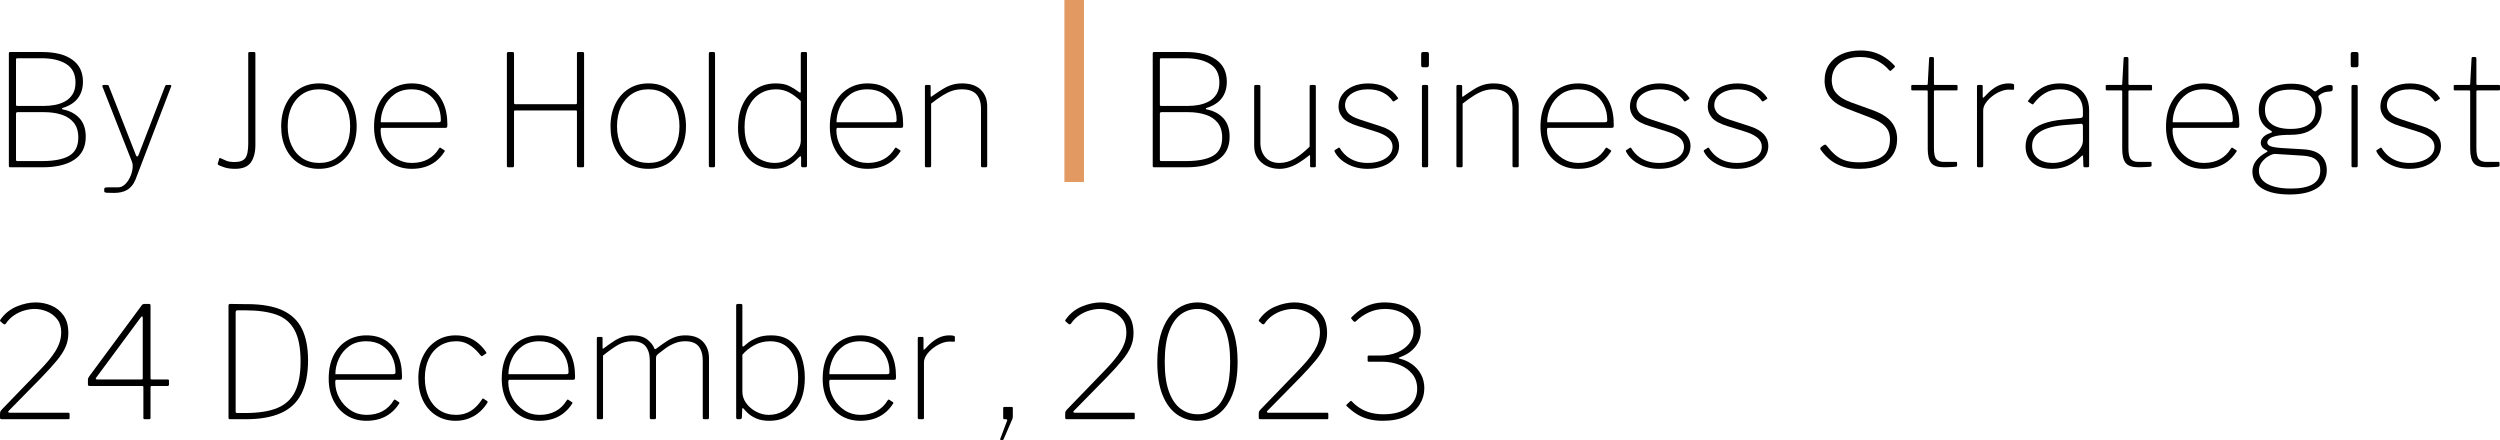 <?xml version="1.0" encoding="UTF-8"?>
<svg width="127.58px" height="22.457px" viewBox="0 0 127.58 22.457" version="1.1" xmlns="http://www.w3.org/2000/svg" xmlns:xlink="http://www.w3.org/1999/xlink">
    <title>author info copy</title>
    <g id="Page-1" stroke="none" stroke-width="1" fill="none" fill-rule="evenodd">
        <g id="author-info-copy" transform="translate(0, 0)">
            <g id="Business-Strategist" transform="translate(58.826, 2.576)" fill="#000000" fill-rule="nonzero">
                <path d="M0.063,5.961 C0.042,5.961 0.026,5.956 0.016,5.946 C0.005,5.935 0,5.919 0,5.898 L0,0.159 C0,0.127 0.005,0.106 0.016,0.095 C0.026,0.085 0.045,0.079 0.071,0.079 L1.696,0.079 C2.357,0.079 2.87,0.209 3.234,0.468 C3.599,0.727 3.781,1.102 3.781,1.593 C3.781,1.926 3.695,2.206 3.524,2.434 C3.352,2.661 3.092,2.827 2.743,2.933 C2.722,2.938 2.711,2.95 2.711,2.969 C2.711,2.987 2.722,2.999 2.743,3.004 C3.102,3.073 3.389,3.224 3.603,3.456 C3.817,3.689 3.924,4.003 3.924,4.4 C3.924,4.923 3.73,5.314 3.341,5.573 C2.953,5.832 2.413,5.961 1.72,5.961 L0.063,5.961 Z M1.681,5.644 C2.31,5.644 2.777,5.553 3.084,5.371 C3.39,5.188 3.544,4.881 3.544,4.447 C3.544,4.13 3.467,3.876 3.314,3.686 C3.16,3.496 2.952,3.359 2.687,3.274 C2.423,3.189 2.125,3.147 1.792,3.147 L0.452,3.147 C0.394,3.147 0.365,3.171 0.365,3.219 L0.365,5.565 C0.365,5.618 0.383,5.644 0.42,5.644 L1.681,5.644 Z M1.792,2.83 C1.977,2.83 2.163,2.813 2.35,2.779 C2.538,2.744 2.711,2.683 2.87,2.596 C3.028,2.509 3.156,2.387 3.254,2.232 C3.352,2.076 3.401,1.876 3.401,1.633 C3.401,1.205 3.245,0.892 2.933,0.694 C2.621,0.495 2.199,0.396 1.665,0.396 L0.436,0.396 C0.388,0.396 0.365,0.418 0.365,0.46 L0.365,2.751 C0.365,2.804 0.383,2.83 0.42,2.83 L1.792,2.83 Z" id="Shape"></path>
                <path d="M6.469,5.739 C6.738,5.739 6.997,5.665 7.246,5.517 C7.494,5.369 7.748,5.166 8.007,4.907 L8.007,1.831 C8.007,1.784 8.03,1.76 8.078,1.76 L8.252,1.76 C8.3,1.76 8.324,1.784 8.324,1.831 L8.324,5.89 C8.324,5.938 8.303,5.961 8.26,5.961 L8.094,5.961 C8.052,5.961 8.03,5.94 8.03,5.898 L8.03,5.391 C8.03,5.364 8.026,5.348 8.019,5.343 C8.011,5.338 7.993,5.346 7.967,5.367 C7.634,5.631 7.354,5.809 7.127,5.902 C6.899,5.994 6.683,6.041 6.477,6.041 C6.228,6.041 6.006,5.992 5.811,5.894 C5.615,5.796 5.461,5.659 5.347,5.482 C5.233,5.305 5.177,5.103 5.177,4.875 L5.177,1.839 C5.177,1.786 5.2,1.76 5.248,1.76 L5.422,1.76 C5.47,1.76 5.494,1.784 5.494,1.831 L5.494,4.701 C5.494,5.007 5.58,5.257 5.751,5.45 C5.923,5.643 6.162,5.739 6.469,5.739 Z" id="Path"></path>
                <path d="M12.248,2.584 C12.126,2.399 11.958,2.253 11.744,2.144 C11.53,2.036 11.278,1.982 10.987,1.982 C10.649,1.982 10.369,2.056 10.147,2.204 C9.925,2.352 9.814,2.553 9.814,2.806 C9.814,2.938 9.866,3.067 9.969,3.191 C10.072,3.315 10.277,3.427 10.583,3.528 L11.653,3.876 C11.965,3.977 12.196,4.112 12.347,4.281 C12.498,4.45 12.573,4.648 12.573,4.875 C12.573,5.103 12.503,5.303 12.363,5.478 C12.223,5.652 12.031,5.79 11.788,5.89 C11.545,5.99 11.273,6.041 10.971,6.041 C10.586,6.041 10.241,5.959 9.937,5.795 C9.633,5.631 9.415,5.42 9.283,5.161 C9.278,5.145 9.275,5.13 9.275,5.117 C9.275,5.104 9.283,5.092 9.299,5.081 L9.473,4.97 C9.484,4.96 9.497,4.956 9.513,4.959 C9.529,4.961 9.539,4.968 9.545,4.978 C9.64,5.137 9.756,5.273 9.893,5.387 C10.031,5.5 10.189,5.587 10.369,5.648 C10.549,5.709 10.75,5.739 10.971,5.739 C11.209,5.739 11.425,5.705 11.618,5.636 C11.81,5.568 11.962,5.471 12.073,5.347 C12.184,5.223 12.24,5.079 12.24,4.915 C12.24,4.735 12.167,4.582 12.022,4.455 C11.877,4.328 11.637,4.215 11.304,4.114 L10.488,3.861 C10.092,3.739 9.825,3.592 9.687,3.421 C9.55,3.249 9.481,3.065 9.481,2.87 C9.481,2.627 9.547,2.417 9.679,2.239 C9.811,2.062 9.992,1.925 10.222,1.827 C10.452,1.729 10.71,1.681 10.995,1.681 C11.323,1.681 11.619,1.744 11.883,1.871 C12.147,1.998 12.356,2.177 12.509,2.41 C12.52,2.426 12.524,2.438 12.521,2.446 C12.519,2.454 12.512,2.463 12.501,2.473 L12.319,2.592 C12.309,2.598 12.297,2.6 12.283,2.6 C12.27,2.6 12.258,2.595 12.248,2.584 Z" id="Path"></path>
                <path d="M14.055,5.866 C14.055,5.903 14.05,5.928 14.039,5.942 C14.029,5.955 14.002,5.961 13.96,5.961 L13.825,5.961 C13.788,5.961 13.765,5.956 13.754,5.946 C13.743,5.935 13.738,5.914 13.738,5.882 L13.738,1.839 C13.738,1.786 13.762,1.76 13.809,1.76 L13.984,1.76 C14.031,1.76 14.055,1.786 14.055,1.839 L14.055,5.866 Z M14.095,0.729 C14.095,0.814 14.063,0.856 14,0.856 L13.786,0.856 C13.749,0.856 13.725,0.846 13.714,0.824 C13.704,0.803 13.699,0.777 13.699,0.745 L13.699,0.182 C13.699,0.114 13.73,0.079 13.794,0.079 L14,0.079 C14.063,0.079 14.095,0.114 14.095,0.182 L14.095,0.729 Z" id="Shape"></path>
                <path d="M15.569,5.961 C15.522,5.961 15.498,5.938 15.498,5.89 L15.498,1.831 C15.498,1.784 15.519,1.76 15.561,1.76 L15.728,1.76 C15.77,1.76 15.791,1.781 15.791,1.823 L15.791,2.315 C15.791,2.341 15.797,2.357 15.807,2.362 C15.818,2.368 15.834,2.36 15.855,2.339 C16.056,2.196 16.235,2.076 16.394,1.978 C16.552,1.88 16.711,1.806 16.869,1.756 C17.028,1.706 17.202,1.681 17.393,1.681 C17.815,1.681 18.135,1.789 18.352,2.006 C18.569,2.222 18.677,2.502 18.677,2.846 L18.677,5.882 C18.677,5.935 18.653,5.961 18.606,5.961 L18.431,5.961 C18.41,5.961 18.393,5.955 18.38,5.942 C18.366,5.928 18.36,5.911 18.36,5.89 L18.36,2.973 C18.36,2.661 18.283,2.418 18.13,2.243 C17.977,2.069 17.728,1.982 17.385,1.982 C17.2,1.982 17.028,2.01 16.869,2.065 C16.711,2.121 16.548,2.201 16.382,2.307 C16.215,2.413 16.027,2.547 15.815,2.711 L15.815,5.89 C15.815,5.938 15.791,5.961 15.744,5.961 L15.569,5.961 Z" id="Path"></path>
                <path d="M20.12,4.059 C20.12,4.355 20.191,4.631 20.334,4.887 C20.476,5.144 20.668,5.35 20.908,5.506 C21.149,5.661 21.417,5.739 21.713,5.739 C22.03,5.739 22.305,5.676 22.538,5.549 C22.77,5.422 22.958,5.24 23.1,5.002 C23.116,4.976 23.131,4.961 23.144,4.959 C23.157,4.956 23.172,4.96 23.188,4.97 L23.37,5.089 C23.402,5.111 23.404,5.137 23.378,5.169 C23.256,5.359 23.114,5.519 22.95,5.648 C22.786,5.778 22.601,5.876 22.395,5.942 C22.189,6.008 21.961,6.041 21.713,6.041 C21.333,6.041 20.998,5.951 20.71,5.771 C20.422,5.591 20.196,5.339 20.032,5.014 C19.869,4.689 19.787,4.315 19.787,3.892 C19.787,3.427 19.87,3.031 20.036,2.703 C20.203,2.376 20.431,2.123 20.722,1.946 C21.013,1.769 21.343,1.681 21.713,1.681 C22.088,1.681 22.411,1.764 22.68,1.93 C22.95,2.097 23.159,2.337 23.306,2.652 C23.454,2.966 23.528,3.345 23.528,3.789 C23.528,3.821 23.526,3.855 23.521,3.892 C23.515,3.929 23.484,3.948 23.425,3.948 L20.167,3.948 C20.151,3.948 20.139,3.96 20.132,3.984 C20.124,4.007 20.12,4.032 20.12,4.059 Z M23.061,3.662 C23.119,3.662 23.156,3.655 23.172,3.639 C23.188,3.623 23.195,3.594 23.195,3.551 C23.195,3.261 23.135,2.997 23.013,2.759 C22.892,2.521 22.72,2.332 22.498,2.192 C22.276,2.052 22.012,1.982 21.705,1.982 C21.356,1.982 21.064,2.066 20.829,2.236 C20.594,2.405 20.418,2.619 20.302,2.878 C20.186,3.137 20.128,3.398 20.128,3.662 L23.061,3.662 Z" id="Shape"></path>
                <path d="M27.12,2.584 C26.998,2.399 26.83,2.253 26.616,2.144 C26.402,2.036 26.15,1.982 25.859,1.982 C25.521,1.982 25.241,2.056 25.019,2.204 C24.797,2.352 24.686,2.553 24.686,2.806 C24.686,2.938 24.737,3.067 24.84,3.191 C24.943,3.315 25.148,3.427 25.455,3.528 L26.525,3.876 C26.837,3.977 27.068,4.112 27.219,4.281 C27.369,4.45 27.445,4.648 27.445,4.875 C27.445,5.103 27.375,5.303 27.234,5.478 C27.094,5.652 26.903,5.79 26.66,5.89 C26.417,5.99 26.144,6.041 25.843,6.041 C25.457,6.041 25.113,5.959 24.809,5.795 C24.505,5.631 24.287,5.42 24.155,5.161 C24.149,5.145 24.147,5.13 24.147,5.117 C24.147,5.104 24.155,5.092 24.171,5.081 L24.345,4.97 C24.356,4.96 24.369,4.956 24.385,4.959 C24.4,4.961 24.411,4.968 24.416,4.978 C24.511,5.137 24.628,5.273 24.765,5.387 C24.903,5.5 25.061,5.587 25.241,5.648 C25.42,5.709 25.621,5.739 25.843,5.739 C26.081,5.739 26.296,5.705 26.489,5.636 C26.682,5.568 26.834,5.471 26.945,5.347 C27.056,5.223 27.112,5.079 27.112,4.915 C27.112,4.735 27.039,4.582 26.894,4.455 C26.748,4.328 26.509,4.215 26.176,4.114 L25.36,3.861 C24.963,3.739 24.696,3.592 24.559,3.421 C24.422,3.249 24.353,3.065 24.353,2.87 C24.353,2.627 24.419,2.417 24.551,2.239 C24.683,2.062 24.864,1.925 25.094,1.827 C25.324,1.729 25.582,1.681 25.867,1.681 C26.195,1.681 26.491,1.744 26.755,1.871 C27.019,1.998 27.228,2.177 27.381,2.41 C27.392,2.426 27.396,2.438 27.393,2.446 C27.39,2.454 27.384,2.463 27.373,2.473 L27.191,2.592 C27.18,2.598 27.168,2.6 27.155,2.6 C27.142,2.6 27.13,2.595 27.12,2.584 Z" id="Path"></path>
                <path d="M31.091,2.584 C30.97,2.399 30.802,2.253 30.588,2.144 C30.374,2.036 30.121,1.982 29.831,1.982 C29.492,1.982 29.212,2.056 28.99,2.204 C28.768,2.352 28.657,2.553 28.657,2.806 C28.657,2.938 28.709,3.067 28.812,3.191 C28.915,3.315 29.12,3.427 29.426,3.528 L30.497,3.876 C30.808,3.977 31.04,4.112 31.19,4.281 C31.341,4.45 31.416,4.648 31.416,4.875 C31.416,5.103 31.346,5.303 31.206,5.478 C31.066,5.652 30.874,5.79 30.631,5.89 C30.388,5.99 30.116,6.041 29.815,6.041 C29.429,6.041 29.084,5.959 28.78,5.795 C28.476,5.631 28.258,5.42 28.126,5.161 C28.121,5.145 28.118,5.13 28.118,5.117 C28.118,5.104 28.126,5.092 28.142,5.081 L28.317,4.97 C28.327,4.96 28.34,4.956 28.356,4.959 C28.372,4.961 28.383,4.968 28.388,4.978 C28.483,5.137 28.599,5.273 28.737,5.387 C28.874,5.5 29.033,5.587 29.212,5.648 C29.392,5.709 29.593,5.739 29.815,5.739 C30.053,5.739 30.268,5.705 30.461,5.636 C30.654,5.568 30.806,5.471 30.917,5.347 C31.028,5.223 31.083,5.079 31.083,4.915 C31.083,4.735 31.011,4.582 30.865,4.455 C30.72,4.328 30.481,4.215 30.148,4.114 L29.331,3.861 C28.935,3.739 28.668,3.592 28.531,3.421 C28.393,3.249 28.325,3.065 28.325,2.87 C28.325,2.627 28.391,2.417 28.523,2.239 C28.655,2.062 28.836,1.925 29.066,1.827 C29.296,1.729 29.553,1.681 29.839,1.681 C30.166,1.681 30.462,1.744 30.727,1.871 C30.991,1.998 31.2,2.177 31.353,2.41 C31.363,2.426 31.367,2.438 31.365,2.446 C31.362,2.454 31.355,2.463 31.345,2.473 L31.163,2.592 C31.152,2.598 31.14,2.6 31.127,2.6 C31.114,2.6 31.102,2.595 31.091,2.584 Z" id="Path"></path>
                <path d="M37.568,0.991 C37.409,0.806 37.208,0.65 36.965,0.523 C36.722,0.396 36.434,0.333 36.101,0.333 C35.668,0.333 35.318,0.437 35.051,0.646 C34.784,0.855 34.651,1.155 34.651,1.546 C34.651,1.646 34.672,1.763 34.714,1.895 C34.756,2.027 34.847,2.158 34.987,2.287 C35.128,2.417 35.338,2.534 35.618,2.64 L36.712,3.036 C37.182,3.205 37.512,3.411 37.703,3.655 C37.893,3.898 37.988,4.186 37.988,4.519 C37.988,4.841 37.91,5.116 37.754,5.343 C37.598,5.57 37.376,5.743 37.088,5.862 C36.8,5.981 36.455,6.041 36.054,6.041 C35.763,6.041 35.497,6.005 35.257,5.934 C35.017,5.862 34.801,5.755 34.611,5.613 C34.421,5.47 34.246,5.288 34.088,5.066 C34.067,5.039 34.06,5.013 34.068,4.986 C34.076,4.96 34.098,4.933 34.135,4.907 L34.222,4.844 C34.265,4.817 34.296,4.804 34.318,4.804 C34.339,4.804 34.36,4.817 34.381,4.844 C34.529,5.034 34.677,5.194 34.825,5.323 C34.973,5.453 35.143,5.549 35.336,5.613 C35.529,5.676 35.768,5.708 36.054,5.708 C36.524,5.708 36.903,5.618 37.191,5.438 C37.479,5.258 37.623,4.957 37.623,4.534 C37.623,4.376 37.596,4.233 37.54,4.106 C37.485,3.98 37.383,3.859 37.235,3.746 C37.087,3.632 36.868,3.52 36.577,3.409 L35.38,2.949 C35.094,2.838 34.873,2.707 34.714,2.557 C34.555,2.406 34.444,2.243 34.381,2.069 C34.318,1.895 34.286,1.723 34.286,1.554 C34.286,1.221 34.364,0.939 34.52,0.71 C34.676,0.48 34.891,0.304 35.166,0.182 C35.441,0.061 35.76,0 36.125,0 C36.373,0 36.598,0.03 36.799,0.091 C37,0.152 37.187,0.239 37.362,0.353 C37.536,0.466 37.697,0.602 37.845,0.761 C37.861,0.777 37.872,0.794 37.877,0.813 C37.882,0.831 37.872,0.851 37.845,0.872 L37.671,1.031 C37.65,1.046 37.634,1.05 37.623,1.042 C37.613,1.035 37.594,1.017 37.568,0.991 Z" id="Path"></path>
                <path d="M39.922,2.037 C39.885,2.037 39.867,2.056 39.867,2.093 L39.867,4.978 C39.867,5.269 39.909,5.459 39.994,5.549 C40.078,5.639 40.2,5.684 40.358,5.684 L40.985,5.684 C41.006,5.684 41.022,5.688 41.032,5.696 C41.043,5.704 41.048,5.718 41.048,5.739 L41.048,5.874 C41.048,5.901 41.032,5.919 41,5.93 C40.969,5.935 40.909,5.94 40.822,5.946 C40.735,5.951 40.649,5.955 40.564,5.957 C40.48,5.96 40.419,5.961 40.382,5.961 C40.065,5.961 39.847,5.889 39.728,5.743 C39.609,5.598 39.55,5.356 39.55,5.018 L39.55,2.093 C39.55,2.056 39.531,2.037 39.494,2.037 L38.757,2.037 C38.725,2.037 38.709,2.021 38.709,1.99 L38.709,1.807 C38.709,1.776 38.725,1.76 38.757,1.76 L39.502,1.76 C39.534,1.76 39.55,1.741 39.55,1.704 L39.621,0.412 C39.621,0.359 39.642,0.333 39.684,0.333 L39.795,0.333 C39.843,0.333 39.867,0.362 39.867,0.42 L39.867,1.704 C39.867,1.741 39.885,1.76 39.922,1.76 L41.024,1.76 C41.056,1.76 41.072,1.776 41.072,1.807 L41.072,1.99 C41.072,2.021 41.056,2.037 41.024,2.037 L39.922,2.037 Z" id="Path"></path>
                <path d="M42.134,5.961 C42.113,5.961 42.096,5.955 42.082,5.942 C42.069,5.928 42.063,5.911 42.063,5.89 L42.063,1.831 C42.063,1.784 42.084,1.76 42.126,1.76 L42.293,1.76 C42.335,1.76 42.356,1.781 42.356,1.823 L42.356,2.362 C42.356,2.389 42.361,2.405 42.372,2.41 C42.382,2.415 42.398,2.407 42.419,2.386 C42.578,2.212 42.726,2.073 42.863,1.97 C43.001,1.867 43.135,1.793 43.268,1.748 C43.4,1.703 43.537,1.681 43.68,1.681 C43.865,1.681 43.957,1.707 43.957,1.76 L43.957,1.966 C43.957,1.992 43.944,2.006 43.918,2.006 C43.897,2.006 43.869,2.004 43.834,2.002 C43.8,1.999 43.749,1.998 43.68,1.998 C43.553,1.998 43.414,2.028 43.264,2.089 C43.113,2.15 42.972,2.232 42.84,2.335 C42.707,2.438 42.598,2.553 42.511,2.679 C42.423,2.806 42.38,2.936 42.38,3.068 L42.38,5.89 C42.38,5.938 42.356,5.961 42.308,5.961 L42.134,5.961 Z" id="Path"></path>
                <path d="M47.398,5.391 C47.181,5.607 46.95,5.77 46.704,5.878 C46.458,5.986 46.188,6.041 45.892,6.041 C45.474,6.041 45.145,5.938 44.905,5.731 C44.664,5.525 44.544,5.245 44.544,4.891 C44.544,4.622 44.617,4.392 44.762,4.202 C44.907,4.011 45.125,3.859 45.416,3.746 C45.707,3.632 46.069,3.557 46.502,3.52 L47.334,3.448 C47.377,3.443 47.41,3.431 47.433,3.413 C47.457,3.394 47.469,3.366 47.469,3.329 L47.469,3.084 C47.469,2.746 47.362,2.477 47.148,2.279 C46.934,2.081 46.647,1.982 46.288,1.982 C46.013,1.982 45.767,2.044 45.551,2.168 C45.334,2.292 45.136,2.473 44.956,2.711 C44.94,2.732 44.927,2.746 44.917,2.751 C44.906,2.756 44.893,2.753 44.877,2.743 L44.687,2.624 C44.676,2.613 44.669,2.603 44.667,2.592 C44.664,2.582 44.671,2.566 44.687,2.545 C44.856,2.296 45.074,2.09 45.341,1.926 C45.608,1.763 45.929,1.681 46.304,1.681 C46.605,1.681 46.867,1.735 47.089,1.843 C47.311,1.951 47.482,2.109 47.604,2.315 C47.725,2.521 47.786,2.767 47.786,3.052 L47.786,5.882 C47.786,5.914 47.78,5.935 47.766,5.946 C47.753,5.956 47.733,5.961 47.707,5.961 L47.564,5.961 C47.543,5.961 47.526,5.956 47.513,5.946 C47.5,5.935 47.493,5.916 47.493,5.89 L47.477,5.406 C47.466,5.343 47.44,5.338 47.398,5.391 Z M47.469,3.853 C47.469,3.768 47.432,3.731 47.358,3.742 L46.653,3.797 C46.341,3.818 46.073,3.858 45.848,3.916 C45.623,3.974 45.44,4.048 45.297,4.138 C45.154,4.228 45.049,4.334 44.98,4.455 C44.911,4.577 44.877,4.714 44.877,4.867 C44.877,5.142 44.973,5.356 45.166,5.51 C45.359,5.663 45.617,5.739 45.939,5.739 C46.135,5.739 46.326,5.704 46.514,5.632 C46.701,5.561 46.869,5.467 47.017,5.351 C47.165,5.229 47.278,5.104 47.354,4.974 C47.431,4.845 47.469,4.722 47.469,4.606 L47.469,3.853 Z" id="Shape"></path>
                <path d="M49.847,2.037 C49.81,2.037 49.792,2.056 49.792,2.093 L49.792,4.978 C49.792,5.269 49.834,5.459 49.919,5.549 C50.003,5.639 50.125,5.684 50.283,5.684 L50.91,5.684 C50.931,5.684 50.947,5.688 50.957,5.696 C50.968,5.704 50.973,5.718 50.973,5.739 L50.973,5.874 C50.973,5.901 50.957,5.919 50.925,5.93 C50.894,5.935 50.834,5.94 50.747,5.946 C50.66,5.951 50.574,5.955 50.489,5.957 C50.405,5.96 50.344,5.961 50.307,5.961 C49.99,5.961 49.772,5.889 49.653,5.743 C49.534,5.598 49.475,5.356 49.475,5.018 L49.475,2.093 C49.475,2.056 49.456,2.037 49.419,2.037 L48.682,2.037 C48.65,2.037 48.634,2.021 48.634,1.99 L48.634,1.807 C48.634,1.776 48.65,1.76 48.682,1.76 L49.427,1.76 C49.459,1.76 49.475,1.741 49.475,1.704 L49.546,0.412 C49.546,0.359 49.567,0.333 49.61,0.333 L49.72,0.333 C49.768,0.333 49.792,0.362 49.792,0.42 L49.792,1.704 C49.792,1.741 49.81,1.76 49.847,1.76 L50.949,1.76 C50.981,1.76 50.997,1.776 50.997,1.807 L50.997,1.99 C50.997,2.021 50.981,2.037 50.949,2.037 L49.847,2.037 Z" id="Path"></path>
                <path d="M52.043,4.059 C52.043,4.355 52.115,4.631 52.257,4.887 C52.4,5.144 52.592,5.35 52.832,5.506 C53.072,5.661 53.341,5.739 53.637,5.739 C53.954,5.739 54.229,5.676 54.461,5.549 C54.694,5.422 54.881,5.24 55.024,5.002 C55.04,4.976 55.054,4.961 55.068,4.959 C55.081,4.956 55.095,4.96 55.111,4.97 L55.293,5.089 C55.325,5.111 55.328,5.137 55.301,5.169 C55.18,5.359 55.037,5.519 54.873,5.648 C54.709,5.778 54.524,5.876 54.318,5.942 C54.112,6.008 53.885,6.041 53.637,6.041 C53.256,6.041 52.922,5.951 52.634,5.771 C52.346,5.591 52.12,5.339 51.956,5.014 C51.792,4.689 51.71,4.315 51.71,3.892 C51.71,3.427 51.794,3.031 51.96,2.703 C52.126,2.376 52.355,2.123 52.646,1.946 C52.936,1.769 53.267,1.681 53.637,1.681 C54.012,1.681 54.334,1.764 54.604,1.93 C54.873,2.097 55.082,2.337 55.23,2.652 C55.378,2.966 55.452,3.345 55.452,3.789 C55.452,3.821 55.449,3.855 55.444,3.892 C55.439,3.929 55.407,3.948 55.349,3.948 L52.091,3.948 C52.075,3.948 52.063,3.96 52.055,3.984 C52.047,4.007 52.043,4.032 52.043,4.059 Z M54.984,3.662 C55.042,3.662 55.079,3.655 55.095,3.639 C55.111,3.623 55.119,3.594 55.119,3.551 C55.119,3.261 55.058,2.997 54.937,2.759 C54.815,2.521 54.643,2.332 54.421,2.192 C54.199,2.052 53.935,1.982 53.629,1.982 C53.28,1.982 52.988,2.066 52.753,2.236 C52.518,2.405 52.342,2.619 52.226,2.878 C52.109,3.137 52.051,3.398 52.051,3.662 L54.984,3.662 Z" id="Shape"></path>
                <path d="M60.066,1.76 C60.124,1.76 60.163,1.768 60.185,1.784 C60.206,1.8 60.216,1.826 60.216,1.863 L60.216,1.966 C60.216,2.003 60.208,2.032 60.193,2.053 C60.177,2.074 60.14,2.088 60.082,2.093 C59.981,2.098 59.899,2.109 59.836,2.125 C59.772,2.14 59.709,2.167 59.646,2.204 C59.519,2.273 59.466,2.333 59.487,2.386 C59.513,2.455 59.548,2.538 59.59,2.636 C59.632,2.734 59.653,2.867 59.653,3.036 C59.653,3.269 59.598,3.481 59.487,3.674 C59.376,3.867 59.203,4.021 58.968,4.134 C58.733,4.248 58.427,4.305 58.052,4.305 C57.751,4.305 57.514,4.323 57.343,4.36 C57.171,4.397 57.051,4.446 56.982,4.507 C56.913,4.567 56.879,4.63 56.879,4.693 C56.879,4.788 56.946,4.857 57.081,4.899 C57.216,4.941 57.436,4.97 57.743,4.986 L58.694,5.042 C59.117,5.063 59.426,5.169 59.622,5.359 C59.817,5.549 59.915,5.8 59.915,6.112 C59.915,6.508 59.749,6.814 59.416,7.028 C59.083,7.242 58.618,7.349 58.02,7.349 C57.413,7.349 56.944,7.246 56.613,7.04 C56.283,6.833 56.118,6.545 56.118,6.175 C56.118,5.985 56.177,5.807 56.296,5.64 C56.415,5.474 56.599,5.322 56.847,5.185 C56.905,5.153 56.905,5.124 56.847,5.097 C56.742,5.05 56.665,4.993 56.617,4.927 C56.57,4.861 56.546,4.785 56.546,4.701 C56.546,4.643 56.563,4.582 56.597,4.519 C56.632,4.455 56.687,4.396 56.764,4.34 C56.841,4.285 56.945,4.236 57.077,4.194 C57.109,4.183 57.122,4.168 57.117,4.15 C57.111,4.131 57.096,4.114 57.069,4.098 C56.852,3.977 56.694,3.83 56.594,3.658 C56.493,3.487 56.443,3.279 56.443,3.036 C56.443,2.613 56.59,2.284 56.883,2.049 C57.176,1.814 57.584,1.696 58.108,1.696 C58.372,1.696 58.594,1.727 58.774,1.788 C58.953,1.848 59.109,1.937 59.241,2.053 C59.268,2.074 59.291,2.086 59.313,2.089 C59.334,2.092 59.358,2.082 59.384,2.061 C59.437,2.019 59.498,1.975 59.566,1.93 C59.635,1.885 59.712,1.846 59.796,1.811 C59.881,1.777 59.971,1.76 60.066,1.76 Z M58.06,4.003 C58.488,4.003 58.808,3.92 59.019,3.754 C59.231,3.587 59.336,3.343 59.336,3.02 C59.336,2.693 59.229,2.44 59.015,2.263 C58.801,2.086 58.483,1.998 58.06,1.998 C57.648,1.998 57.328,2.086 57.101,2.263 C56.874,2.44 56.76,2.693 56.76,3.02 C56.76,3.343 56.872,3.587 57.097,3.754 C57.322,3.92 57.643,4.003 58.06,4.003 Z M57.291,5.28 C57.207,5.274 57.098,5.307 56.966,5.379 C56.834,5.45 56.715,5.552 56.609,5.684 C56.504,5.816 56.451,5.969 56.451,6.144 C56.451,6.334 56.516,6.496 56.645,6.631 C56.775,6.766 56.962,6.869 57.208,6.94 C57.454,7.012 57.748,7.047 58.092,7.047 C58.578,7.047 58.948,6.972 59.202,6.822 C59.455,6.671 59.582,6.434 59.582,6.112 C59.582,5.895 59.516,5.722 59.384,5.593 C59.252,5.463 59.019,5.388 58.686,5.367 L57.291,5.28 Z" id="Shape"></path>
                <path d="M61.493,5.866 C61.493,5.903 61.487,5.928 61.477,5.942 C61.466,5.955 61.44,5.961 61.398,5.961 L61.263,5.961 C61.226,5.961 61.202,5.956 61.191,5.946 C61.181,5.935 61.176,5.914 61.176,5.882 L61.176,1.839 C61.176,1.786 61.199,1.76 61.247,1.76 L61.421,1.76 C61.469,1.76 61.493,1.786 61.493,1.839 L61.493,5.866 Z M61.532,0.729 C61.532,0.814 61.501,0.856 61.437,0.856 L61.223,0.856 C61.186,0.856 61.162,0.846 61.152,0.824 C61.141,0.803 61.136,0.777 61.136,0.745 L61.136,0.182 C61.136,0.114 61.168,0.079 61.231,0.079 L61.437,0.079 C61.501,0.079 61.532,0.114 61.532,0.182 L61.532,0.729 Z" id="Shape"></path>
                <path d="M65.417,2.584 C65.295,2.399 65.127,2.253 64.913,2.144 C64.699,2.036 64.447,1.982 64.156,1.982 C63.818,1.982 63.538,2.056 63.316,2.204 C63.094,2.352 62.983,2.553 62.983,2.806 C62.983,2.938 63.035,3.067 63.138,3.191 C63.241,3.315 63.445,3.427 63.752,3.528 L64.822,3.876 C65.134,3.977 65.365,4.112 65.516,4.281 C65.666,4.45 65.742,4.648 65.742,4.875 C65.742,5.103 65.672,5.303 65.532,5.478 C65.392,5.652 65.2,5.79 64.957,5.89 C64.714,5.99 64.442,6.041 64.14,6.041 C63.755,6.041 63.41,5.959 63.106,5.795 C62.802,5.631 62.584,5.42 62.452,5.161 C62.447,5.145 62.444,5.13 62.444,5.117 C62.444,5.104 62.452,5.092 62.468,5.081 L62.642,4.97 C62.653,4.96 62.666,4.956 62.682,4.959 C62.698,4.961 62.708,4.968 62.713,4.978 C62.809,5.137 62.925,5.273 63.062,5.387 C63.2,5.5 63.358,5.587 63.538,5.648 C63.718,5.709 63.918,5.739 64.14,5.739 C64.378,5.739 64.594,5.705 64.786,5.636 C64.979,5.568 65.131,5.471 65.242,5.347 C65.353,5.223 65.409,5.079 65.409,4.915 C65.409,4.735 65.336,4.582 65.191,4.455 C65.045,4.328 64.806,4.215 64.473,4.114 L63.657,3.861 C63.26,3.739 62.994,3.592 62.856,3.421 C62.719,3.249 62.65,3.065 62.65,2.87 C62.65,2.627 62.716,2.417 62.848,2.239 C62.98,2.062 63.161,1.925 63.391,1.827 C63.621,1.729 63.879,1.681 64.164,1.681 C64.492,1.681 64.788,1.744 65.052,1.871 C65.316,1.998 65.525,2.177 65.678,2.41 C65.689,2.426 65.693,2.438 65.69,2.446 C65.688,2.454 65.681,2.463 65.67,2.473 L65.488,2.592 C65.477,2.598 65.466,2.6 65.452,2.6 C65.439,2.6 65.427,2.595 65.417,2.584 Z" id="Path"></path>
                <path d="M67.605,2.037 C67.568,2.037 67.549,2.056 67.549,2.093 L67.549,4.978 C67.549,5.269 67.591,5.459 67.676,5.549 C67.761,5.639 67.882,5.684 68.041,5.684 L68.667,5.684 C68.688,5.684 68.704,5.688 68.714,5.696 C68.725,5.704 68.73,5.718 68.73,5.739 L68.73,5.874 C68.73,5.901 68.714,5.919 68.683,5.93 C68.651,5.935 68.592,5.94 68.504,5.946 C68.417,5.951 68.331,5.955 68.247,5.957 C68.162,5.96 68.101,5.961 68.064,5.961 C67.747,5.961 67.529,5.889 67.41,5.743 C67.292,5.598 67.232,5.356 67.232,5.018 L67.232,2.093 C67.232,2.056 67.214,2.037 67.177,2.037 L66.439,2.037 C66.408,2.037 66.392,2.021 66.392,1.99 L66.392,1.807 C66.392,1.776 66.408,1.76 66.439,1.76 L67.184,1.76 C67.216,1.76 67.232,1.741 67.232,1.704 L67.303,0.412 C67.303,0.359 67.325,0.333 67.367,0.333 L67.478,0.333 C67.525,0.333 67.549,0.362 67.549,0.42 L67.549,1.704 C67.549,1.741 67.568,1.76 67.605,1.76 L68.707,1.76 C68.738,1.76 68.754,1.776 68.754,1.807 L68.754,1.99 C68.754,2.021 68.738,2.037 68.707,2.037 L67.605,2.037 Z" id="Path"></path>
            </g>
            <rect id="break" fill="#E29962" x="54.319" y="0" width="1" height="9.286"></rect>
            <g id="By-Joe-Holden" transform="translate(0.452, 2.655)" fill="#000000" fill-rule="nonzero">
                <path d="M0.063,5.882 C0.042,5.882 0.026,5.877 0.016,5.866 C0.005,5.856 0,5.84 0,5.819 L0,0.079 C0,0.048 0.005,0.026 0.016,0.016 C0.026,0.005 0.045,0 0.071,0 L1.696,0 C2.357,0 2.87,0.129 3.234,0.388 C3.599,0.647 3.781,1.023 3.781,1.514 C3.781,1.847 3.695,2.127 3.524,2.354 C3.352,2.582 3.092,2.748 2.743,2.854 C2.722,2.859 2.711,2.871 2.711,2.89 C2.711,2.908 2.722,2.92 2.743,2.925 C3.102,2.994 3.389,3.145 3.603,3.377 C3.817,3.61 3.924,3.924 3.924,4.32 C3.924,4.844 3.73,5.235 3.341,5.494 C2.953,5.753 2.413,5.882 1.72,5.882 L0.063,5.882 Z M1.681,5.565 C2.31,5.565 2.777,5.474 3.084,5.292 C3.39,5.109 3.544,4.801 3.544,4.368 C3.544,4.051 3.467,3.797 3.314,3.607 C3.16,3.417 2.952,3.279 2.687,3.195 C2.423,3.11 2.125,3.068 1.792,3.068 L0.452,3.068 C0.394,3.068 0.365,3.092 0.365,3.139 L0.365,5.486 C0.365,5.539 0.383,5.565 0.42,5.565 L1.681,5.565 Z M1.792,2.751 C1.977,2.751 2.163,2.734 2.35,2.699 C2.538,2.665 2.711,2.604 2.87,2.517 C3.028,2.43 3.156,2.308 3.254,2.152 C3.352,1.996 3.401,1.797 3.401,1.554 C3.401,1.126 3.245,0.813 2.933,0.614 C2.621,0.416 2.199,0.317 1.665,0.317 L0.436,0.317 C0.388,0.317 0.365,0.338 0.365,0.381 L0.365,2.672 C0.365,2.724 0.383,2.751 0.42,2.751 L1.792,2.751 Z" id="Shape"></path>
                <path d="M5.375,7.19 C5.221,7.19 5.099,7.187 5.006,7.182 C4.914,7.177 4.867,7.153 4.867,7.111 L4.867,6.992 C4.867,6.955 4.882,6.931 4.911,6.921 C4.94,6.91 5.002,6.905 5.097,6.905 L5.573,6.905 C5.7,6.905 5.815,6.857 5.918,6.762 C6.021,6.667 6.107,6.548 6.175,6.405 C6.244,6.263 6.289,6.117 6.31,5.969 C6.331,5.821 6.321,5.694 6.278,5.589 L4.78,1.776 C4.77,1.749 4.768,1.727 4.776,1.708 C4.784,1.69 4.807,1.681 4.844,1.681 L5.01,1.681 C5.037,1.681 5.058,1.685 5.074,1.692 C5.089,1.7 5.1,1.718 5.105,1.744 L6.485,5.264 C6.506,5.311 6.53,5.334 6.556,5.331 C6.582,5.329 6.606,5.295 6.627,5.232 L7.975,1.736 C7.986,1.715 7.996,1.7 8.007,1.692 C8.017,1.685 8.033,1.681 8.054,1.681 L8.229,1.681 C8.255,1.681 8.274,1.689 8.284,1.704 C8.295,1.72 8.295,1.736 8.284,1.752 L6.469,6.493 C6.416,6.625 6.352,6.736 6.278,6.825 C6.204,6.915 6.121,6.987 6.029,7.04 C5.936,7.092 5.836,7.131 5.728,7.154 C5.619,7.178 5.502,7.19 5.375,7.19 Z" id="Path"></path>
                <path d="M12.581,4.741 C12.581,5.116 12.504,5.413 12.351,5.632 C12.198,5.852 11.928,5.961 11.542,5.961 C11.326,5.961 11.137,5.934 10.975,5.878 C10.814,5.823 10.72,5.784 10.694,5.763 C10.683,5.753 10.674,5.742 10.666,5.731 C10.658,5.721 10.657,5.708 10.662,5.692 L10.734,5.446 C10.739,5.409 10.76,5.399 10.797,5.414 C10.882,5.451 10.975,5.494 11.079,5.541 C11.182,5.589 11.331,5.613 11.526,5.613 C11.785,5.613 11.965,5.547 12.065,5.414 C12.166,5.282 12.216,5.031 12.216,4.661 L12.216,0.071 C12.216,0.024 12.237,0 12.28,0 L12.517,0 C12.56,0 12.581,0.026 12.581,0.079 L12.581,4.741 Z" id="Path"></path>
                <path d="M15.823,5.961 C15.437,5.961 15.099,5.87 14.808,5.688 C14.518,5.506 14.293,5.252 14.135,4.927 C13.976,4.602 13.897,4.228 13.897,3.805 C13.897,3.372 13.977,2.99 14.138,2.66 C14.3,2.329 14.526,2.07 14.816,1.883 C15.107,1.695 15.445,1.601 15.831,1.601 C16.217,1.601 16.552,1.694 16.838,1.879 C17.123,2.064 17.346,2.321 17.508,2.652 C17.669,2.982 17.749,3.361 17.749,3.789 C17.749,4.217 17.669,4.594 17.508,4.919 C17.346,5.244 17.122,5.499 16.834,5.684 C16.546,5.869 16.209,5.961 15.823,5.961 Z M15.839,5.66 C16.167,5.66 16.448,5.582 16.683,5.426 C16.918,5.27 17.099,5.052 17.226,4.772 C17.353,4.492 17.416,4.165 17.416,3.789 C17.416,3.414 17.352,3.085 17.222,2.802 C17.093,2.52 16.909,2.299 16.671,2.14 C16.433,1.982 16.153,1.903 15.831,1.903 C15.509,1.903 15.227,1.982 14.987,2.14 C14.746,2.299 14.56,2.52 14.428,2.802 C14.296,3.085 14.23,3.414 14.23,3.789 C14.23,4.159 14.296,4.486 14.428,4.768 C14.56,5.051 14.746,5.27 14.987,5.426 C15.227,5.582 15.511,5.66 15.839,5.66 Z" id="Shape"></path>
                <path d="M18.97,3.98 C18.97,4.275 19.042,4.552 19.184,4.808 C19.327,5.064 19.519,5.27 19.759,5.426 C19.999,5.582 20.268,5.66 20.564,5.66 C20.881,5.66 21.156,5.597 21.388,5.47 C21.621,5.343 21.808,5.161 21.951,4.923 C21.967,4.896 21.981,4.882 21.994,4.879 C22.008,4.877 22.022,4.881 22.038,4.891 L22.22,5.01 C22.252,5.031 22.255,5.058 22.228,5.089 C22.107,5.28 21.964,5.439 21.8,5.569 C21.636,5.698 21.451,5.796 21.245,5.862 C21.039,5.928 20.812,5.961 20.564,5.961 C20.183,5.961 19.849,5.872 19.561,5.692 C19.273,5.512 19.047,5.26 18.883,4.935 C18.719,4.61 18.637,4.236 18.637,3.813 C18.637,3.348 18.72,2.952 18.887,2.624 C19.053,2.296 19.282,2.044 19.573,1.867 C19.863,1.69 20.194,1.601 20.564,1.601 C20.939,1.601 21.261,1.685 21.531,1.851 C21.8,2.018 22.009,2.258 22.157,2.572 C22.305,2.887 22.379,3.266 22.379,3.71 C22.379,3.742 22.376,3.776 22.371,3.813 C22.366,3.85 22.334,3.869 22.276,3.869 L19.018,3.869 C19.002,3.869 18.99,3.88 18.982,3.904 C18.974,3.928 18.97,3.953 18.97,3.98 Z M21.911,3.583 C21.969,3.583 22.006,3.575 22.022,3.559 C22.038,3.544 22.046,3.514 22.046,3.472 C22.046,3.182 21.985,2.917 21.864,2.679 C21.742,2.442 21.57,2.253 21.348,2.113 C21.126,1.973 20.862,1.903 20.556,1.903 C20.207,1.903 19.915,1.987 19.68,2.156 C19.445,2.325 19.269,2.539 19.153,2.798 C19.036,3.057 18.978,3.319 18.978,3.583 L21.911,3.583 Z" id="Shape"></path>
                <path d="M25.827,2.981 C25.796,2.981 25.78,2.997 25.78,3.028 L25.78,5.811 C25.78,5.858 25.753,5.882 25.701,5.882 L25.487,5.882 C25.46,5.882 25.442,5.876 25.431,5.862 C25.42,5.849 25.415,5.829 25.415,5.803 L25.415,0.079 C25.415,0.026 25.439,0 25.487,0 L25.708,0 C25.756,0 25.78,0.026 25.78,0.079 L25.78,2.592 C25.78,2.64 25.804,2.664 25.851,2.664 L28.927,2.664 C28.969,2.664 28.99,2.642 28.99,2.6 L28.99,0.071 C28.99,0.024 29.012,0 29.054,0 L29.284,0 C29.331,0 29.355,0.026 29.355,0.079 L29.355,5.803 C29.355,5.829 29.35,5.849 29.339,5.862 C29.329,5.876 29.31,5.882 29.284,5.882 L29.07,5.882 C29.017,5.882 28.99,5.858 28.99,5.811 L28.99,3.036 C28.99,2.999 28.972,2.981 28.935,2.981 L25.827,2.981 Z" id="Path"></path>
                <path d="M32.629,5.961 C32.243,5.961 31.905,5.87 31.614,5.688 C31.324,5.506 31.099,5.252 30.941,4.927 C30.782,4.602 30.703,4.228 30.703,3.805 C30.703,3.372 30.783,2.99 30.945,2.66 C31.106,2.329 31.332,2.07 31.622,1.883 C31.913,1.695 32.251,1.601 32.637,1.601 C33.023,1.601 33.358,1.694 33.644,1.879 C33.929,2.064 34.152,2.321 34.314,2.652 C34.475,2.982 34.555,3.361 34.555,3.789 C34.555,4.217 34.475,4.594 34.314,4.919 C34.152,5.244 33.928,5.499 33.64,5.684 C33.352,5.869 33.015,5.961 32.629,5.961 Z M32.645,5.66 C32.973,5.66 33.254,5.582 33.489,5.426 C33.724,5.27 33.905,5.052 34.032,4.772 C34.159,4.492 34.222,4.165 34.222,3.789 C34.222,3.414 34.158,3.085 34.028,2.802 C33.899,2.52 33.715,2.299 33.477,2.14 C33.239,1.982 32.959,1.903 32.637,1.903 C32.315,1.903 32.033,1.982 31.793,2.14 C31.552,2.299 31.366,2.52 31.234,2.802 C31.102,3.085 31.036,3.414 31.036,3.789 C31.036,4.159 31.102,4.486 31.234,4.768 C31.366,5.051 31.552,5.27 31.793,5.426 C32.033,5.582 32.317,5.66 32.645,5.66 Z" id="Shape"></path>
                <path d="M36.038,5.787 C36.038,5.824 36.033,5.849 36.022,5.862 C36.011,5.876 35.985,5.882 35.943,5.882 L35.808,5.882 C35.75,5.882 35.721,5.856 35.721,5.803 L35.721,0.079 C35.721,0.026 35.745,0 35.792,0 L35.966,0 C36.014,0 36.038,0.026 36.038,0.079 L36.038,5.787 Z" id="Path"></path>
                <path d="M40.509,5.882 C40.482,5.882 40.463,5.874 40.449,5.858 C40.436,5.842 40.43,5.821 40.43,5.795 L40.43,5.391 C40.43,5.348 40.422,5.325 40.406,5.319 C40.39,5.314 40.366,5.327 40.334,5.359 C40.292,5.401 40.218,5.471 40.113,5.569 C40.007,5.667 39.865,5.757 39.688,5.839 C39.511,5.92 39.296,5.961 39.042,5.961 C38.704,5.961 38.396,5.883 38.119,5.728 C37.841,5.572 37.621,5.338 37.457,5.026 C37.293,4.714 37.211,4.326 37.211,3.861 C37.211,3.411 37.29,3.018 37.449,2.679 C37.607,2.341 37.832,2.077 38.123,1.887 C38.413,1.696 38.752,1.601 39.137,1.601 C39.428,1.601 39.665,1.649 39.847,1.744 C40.029,1.839 40.181,1.934 40.303,2.029 C40.35,2.066 40.381,2.08 40.394,2.069 C40.407,2.058 40.414,2.027 40.414,1.974 L40.414,0.079 C40.414,0.026 40.438,0 40.485,0 L40.667,0 C40.71,0 40.731,0.024 40.731,0.071 L40.731,5.787 C40.731,5.824 40.724,5.849 40.711,5.862 C40.698,5.876 40.673,5.882 40.636,5.882 L40.509,5.882 Z M40.414,2.505 C40.218,2.315 40.019,2.167 39.815,2.061 C39.612,1.955 39.388,1.903 39.145,1.903 C38.839,1.903 38.564,1.979 38.321,2.132 C38.078,2.286 37.888,2.506 37.75,2.794 C37.613,3.082 37.544,3.427 37.544,3.829 C37.544,4.246 37.615,4.591 37.758,4.863 C37.901,5.136 38.09,5.336 38.325,5.466 C38.56,5.595 38.812,5.66 39.082,5.66 C39.336,5.66 39.563,5.599 39.764,5.478 C39.965,5.356 40.123,5.208 40.239,5.034 C40.356,4.859 40.414,4.693 40.414,4.534 L40.414,2.505 Z" id="Shape"></path>
                <path d="M42.229,3.98 C42.229,4.275 42.3,4.552 42.443,4.808 C42.586,5.064 42.777,5.27 43.018,5.426 C43.258,5.582 43.527,5.66 43.823,5.66 C44.14,5.66 44.414,5.597 44.647,5.47 C44.88,5.343 45.067,5.161 45.21,4.923 C45.226,4.896 45.24,4.882 45.253,4.879 C45.267,4.877 45.281,4.881 45.297,4.891 L45.479,5.01 C45.511,5.031 45.514,5.058 45.487,5.089 C45.366,5.28 45.223,5.439 45.059,5.569 C44.895,5.698 44.71,5.796 44.504,5.862 C44.298,5.928 44.071,5.961 43.823,5.961 C43.442,5.961 43.108,5.872 42.82,5.692 C42.532,5.512 42.306,5.26 42.142,4.935 C41.978,4.61 41.896,4.236 41.896,3.813 C41.896,3.348 41.979,2.952 42.146,2.624 C42.312,2.296 42.541,2.044 42.832,1.867 C43.122,1.69 43.453,1.601 43.823,1.601 C44.198,1.601 44.52,1.685 44.79,1.851 C45.059,2.018 45.268,2.258 45.416,2.572 C45.564,2.887 45.638,3.266 45.638,3.71 C45.638,3.742 45.635,3.776 45.63,3.813 C45.625,3.85 45.593,3.869 45.535,3.869 L42.277,3.869 C42.261,3.869 42.249,3.88 42.241,3.904 C42.233,3.928 42.229,3.953 42.229,3.98 Z M45.17,3.583 C45.228,3.583 45.265,3.575 45.281,3.559 C45.297,3.544 45.305,3.514 45.305,3.472 C45.305,3.182 45.244,2.917 45.123,2.679 C45.001,2.442 44.829,2.253 44.607,2.113 C44.385,1.973 44.121,1.903 43.815,1.903 C43.466,1.903 43.174,1.987 42.939,2.156 C42.703,2.325 42.528,2.539 42.411,2.798 C42.295,3.057 42.237,3.319 42.237,3.583 L45.17,3.583 Z" id="Shape"></path>
                <path d="M46.819,5.882 C46.772,5.882 46.748,5.858 46.748,5.811 L46.748,1.752 C46.748,1.704 46.769,1.681 46.811,1.681 L46.978,1.681 C47.02,1.681 47.041,1.702 47.041,1.744 L47.041,2.236 C47.041,2.262 47.046,2.278 47.057,2.283 C47.067,2.288 47.083,2.28 47.104,2.259 C47.305,2.117 47.485,1.996 47.644,1.899 C47.802,1.801 47.961,1.727 48.119,1.677 C48.278,1.626 48.452,1.601 48.642,1.601 C49.065,1.601 49.385,1.71 49.602,1.926 C49.818,2.143 49.927,2.423 49.927,2.767 L49.927,5.803 C49.927,5.856 49.903,5.882 49.855,5.882 L49.681,5.882 C49.66,5.882 49.643,5.876 49.629,5.862 C49.616,5.849 49.61,5.832 49.61,5.811 L49.61,2.893 C49.61,2.582 49.533,2.339 49.38,2.164 C49.226,1.99 48.978,1.903 48.634,1.903 C48.449,1.903 48.278,1.93 48.119,1.986 C47.961,2.041 47.798,2.122 47.632,2.228 C47.465,2.333 47.276,2.468 47.065,2.632 L47.065,5.811 C47.065,5.858 47.041,5.882 46.993,5.882 L46.819,5.882 Z" id="Path"></path>
            </g>
            <g id="24-December-,-2023" transform="translate(-0, 15.433)" fill="#000000" fill-rule="nonzero">
                <path d="M1.942,3.551 C2.143,3.345 2.317,3.155 2.465,2.981 C2.613,2.806 2.736,2.638 2.834,2.477 C2.932,2.316 3.004,2.158 3.052,2.002 C3.1,1.846 3.123,1.686 3.123,1.522 C3.123,1.253 3.055,1.031 2.917,0.856 C2.78,0.682 2.608,0.551 2.402,0.464 C2.196,0.377 1.984,0.333 1.768,0.333 C1.609,0.333 1.439,0.358 1.256,0.408 C1.074,0.458 0.898,0.539 0.729,0.65 C0.56,0.761 0.415,0.906 0.293,1.086 C0.283,1.102 0.266,1.112 0.242,1.118 C0.218,1.123 0.193,1.115 0.166,1.094 L0.048,0.991 C0.016,0.964 0,0.943 0,0.928 C0,0.912 0.011,0.891 0.032,0.864 C0.248,0.563 0.523,0.344 0.856,0.206 C1.189,0.069 1.511,0 1.823,0 C2.098,0 2.362,0.053 2.616,0.159 C2.87,0.264 3.078,0.432 3.242,0.662 C3.406,0.892 3.488,1.194 3.488,1.57 C3.488,1.813 3.443,2.041 3.353,2.255 C3.263,2.469 3.118,2.699 2.917,2.945 C2.716,3.191 2.452,3.483 2.125,3.821 L0.444,5.533 C0.418,5.56 0.41,5.582 0.42,5.601 C0.431,5.619 0.455,5.628 0.491,5.628 L3.48,5.628 C3.528,5.628 3.551,5.65 3.551,5.692 L3.551,5.898 C3.551,5.919 3.547,5.935 3.54,5.946 C3.532,5.956 3.514,5.961 3.488,5.961 L0.095,5.961 C0.058,5.961 0.033,5.955 0.02,5.942 C0.007,5.928 0,5.903 0,5.866 L0,5.708 C0,5.665 0.003,5.631 0.008,5.605 C0.013,5.578 0.025,5.552 0.044,5.525 C0.062,5.499 0.085,5.473 0.111,5.446 L1.942,3.551 Z" id="Path"></path>
                <path d="M7.254,0.119 C7.264,0.108 7.279,0.099 7.297,0.091 C7.316,0.083 7.338,0.079 7.365,0.079 L7.61,0.079 C7.658,0.079 7.682,0.103 7.682,0.151 L7.682,3.869 C7.682,3.911 7.7,3.932 7.737,3.932 L8.546,3.932 C8.599,3.932 8.625,3.95 8.625,3.987 L8.625,4.186 C8.625,4.239 8.599,4.265 8.546,4.265 L7.745,4.265 C7.703,4.265 7.682,4.289 7.682,4.336 L7.682,5.89 C7.682,5.938 7.655,5.961 7.602,5.961 L7.38,5.961 C7.338,5.961 7.317,5.938 7.317,5.89 L7.317,4.312 C7.317,4.281 7.296,4.265 7.254,4.265 L4.574,4.265 C4.516,4.265 4.487,4.239 4.487,4.186 L4.487,3.94 C4.487,3.913 4.492,3.887 4.503,3.861 C4.513,3.834 4.532,3.802 4.558,3.766 L7.254,0.119 Z M7.214,3.932 C7.261,3.932 7.285,3.913 7.285,3.876 L7.285,0.809 C7.285,0.75 7.276,0.719 7.258,0.713 C7.239,0.708 7.211,0.729 7.174,0.777 L4.915,3.829 C4.862,3.898 4.881,3.932 4.97,3.932 L7.214,3.932 Z" id="Shape"></path>
                <path d="M11.74,0.079 C11.746,0.079 11.792,0.079 11.879,0.079 C11.966,0.079 12.065,0.081 12.176,0.083 C12.287,0.086 12.389,0.087 12.482,0.087 C12.574,0.087 12.631,0.087 12.652,0.087 C13.392,0.092 13.987,0.201 14.436,0.412 C14.885,0.624 15.211,0.939 15.415,1.36 C15.618,1.78 15.72,2.312 15.72,2.957 C15.72,3.655 15.606,4.225 15.379,4.669 C15.152,5.113 14.803,5.439 14.333,5.648 C13.862,5.857 13.265,5.961 12.541,5.961 L11.733,5.961 C11.685,5.961 11.661,5.935 11.661,5.882 L11.661,0.159 C11.661,0.132 11.668,0.112 11.681,0.099 C11.694,0.086 11.714,0.079 11.74,0.079 Z M12.105,0.404 C12.052,0.404 12.026,0.441 12.026,0.515 L12.026,5.573 C12.026,5.621 12.055,5.644 12.113,5.644 L12.509,5.644 C13.191,5.644 13.739,5.558 14.154,5.387 C14.569,5.215 14.87,4.936 15.058,4.55 C15.246,4.165 15.339,3.655 15.339,3.02 C15.339,2.328 15.238,1.793 15.034,1.415 C14.831,1.037 14.522,0.774 14.107,0.626 C13.692,0.478 13.165,0.404 12.525,0.404 L12.105,0.404 Z" id="Shape"></path>
                <path d="M17.107,4.059 C17.107,4.355 17.179,4.631 17.321,4.887 C17.464,5.144 17.656,5.35 17.896,5.506 C18.137,5.661 18.405,5.739 18.701,5.739 C19.018,5.739 19.293,5.676 19.525,5.549 C19.758,5.422 19.945,5.24 20.088,5.002 C20.104,4.976 20.118,4.961 20.132,4.959 C20.145,4.956 20.159,4.96 20.175,4.97 L20.357,5.089 C20.389,5.111 20.392,5.137 20.365,5.169 C20.244,5.359 20.101,5.519 19.937,5.648 C19.774,5.778 19.589,5.876 19.382,5.942 C19.176,6.008 18.949,6.041 18.701,6.041 C18.32,6.041 17.986,5.951 17.698,5.771 C17.41,5.591 17.184,5.339 17.02,5.014 C16.856,4.689 16.774,4.315 16.774,3.892 C16.774,3.427 16.858,3.031 17.024,2.703 C17.191,2.376 17.419,2.123 17.71,1.946 C18,1.769 18.331,1.681 18.701,1.681 C19.076,1.681 19.398,1.764 19.668,1.93 C19.937,2.097 20.146,2.337 20.294,2.652 C20.442,2.966 20.516,3.345 20.516,3.789 C20.516,3.821 20.513,3.855 20.508,3.892 C20.503,3.929 20.471,3.948 20.413,3.948 L17.155,3.948 C17.139,3.948 17.127,3.96 17.119,3.984 C17.111,4.007 17.107,4.032 17.107,4.059 Z M20.048,3.662 C20.106,3.662 20.143,3.655 20.159,3.639 C20.175,3.623 20.183,3.594 20.183,3.551 C20.183,3.261 20.122,2.997 20.001,2.759 C19.879,2.521 19.707,2.332 19.485,2.192 C19.264,2.052 18.999,1.982 18.693,1.982 C18.344,1.982 18.052,2.066 17.817,2.236 C17.582,2.405 17.406,2.619 17.29,2.878 C17.173,3.137 17.115,3.398 17.115,3.662 L20.048,3.662 Z" id="Shape"></path>
                <path d="M23.251,1.681 C23.489,1.681 23.702,1.715 23.889,1.784 C24.077,1.852 24.246,1.95 24.396,2.077 C24.547,2.204 24.683,2.354 24.805,2.529 C24.831,2.566 24.831,2.592 24.805,2.608 L24.614,2.735 C24.588,2.751 24.559,2.74 24.527,2.703 C24.385,2.524 24.246,2.382 24.111,2.279 C23.976,2.176 23.843,2.101 23.711,2.053 C23.579,2.006 23.439,1.982 23.291,1.982 C22.968,1.982 22.686,2.06 22.442,2.216 C22.199,2.372 22.012,2.591 21.88,2.874 C21.747,3.156 21.681,3.485 21.681,3.861 C21.681,4.236 21.747,4.565 21.88,4.848 C22.012,5.13 22.198,5.35 22.438,5.506 C22.679,5.661 22.96,5.739 23.283,5.739 C23.552,5.739 23.795,5.675 24.012,5.545 C24.229,5.416 24.424,5.216 24.599,4.947 C24.614,4.92 24.628,4.906 24.638,4.903 C24.649,4.9 24.662,4.904 24.678,4.915 L24.86,5.034 C24.887,5.05 24.892,5.076 24.876,5.113 C24.781,5.266 24.674,5.401 24.555,5.517 C24.436,5.634 24.308,5.73 24.171,5.807 C24.033,5.883 23.888,5.942 23.735,5.981 C23.581,6.021 23.42,6.041 23.251,6.041 C22.876,6.041 22.544,5.949 22.256,5.767 C21.968,5.585 21.745,5.331 21.586,5.006 C21.428,4.681 21.348,4.305 21.348,3.876 C21.348,3.448 21.429,3.069 21.59,2.739 C21.751,2.409 21.976,2.15 22.264,1.962 C22.552,1.774 22.881,1.681 23.251,1.681 Z" id="Path"></path>
                <path d="M25.938,4.059 C25.938,4.355 26.01,4.631 26.152,4.887 C26.295,5.144 26.487,5.35 26.727,5.506 C26.968,5.661 27.236,5.739 27.532,5.739 C27.849,5.739 28.124,5.676 28.356,5.549 C28.589,5.422 28.776,5.24 28.919,5.002 C28.935,4.976 28.949,4.961 28.963,4.959 C28.976,4.956 28.99,4.96 29.006,4.97 L29.189,5.089 C29.22,5.111 29.223,5.137 29.197,5.169 C29.075,5.359 28.932,5.519 28.768,5.648 C28.605,5.778 28.42,5.876 28.214,5.942 C28.007,6.008 27.78,6.041 27.532,6.041 C27.151,6.041 26.817,5.951 26.529,5.771 C26.241,5.591 26.015,5.339 25.851,5.014 C25.687,4.689 25.605,4.315 25.605,3.892 C25.605,3.427 25.689,3.031 25.855,2.703 C26.022,2.376 26.25,2.123 26.541,1.946 C26.832,1.769 27.162,1.681 27.532,1.681 C27.907,1.681 28.229,1.764 28.499,1.93 C28.768,2.097 28.977,2.337 29.125,2.652 C29.273,2.966 29.347,3.345 29.347,3.789 C29.347,3.821 29.344,3.855 29.339,3.892 C29.334,3.929 29.302,3.948 29.244,3.948 L25.986,3.948 C25.97,3.948 25.958,3.96 25.95,3.984 C25.942,4.007 25.938,4.032 25.938,4.059 Z M28.879,3.662 C28.938,3.662 28.975,3.655 28.99,3.639 C29.006,3.623 29.014,3.594 29.014,3.551 C29.014,3.261 28.953,2.997 28.832,2.759 C28.71,2.521 28.539,2.332 28.317,2.192 C28.095,2.052 27.83,1.982 27.524,1.982 C27.175,1.982 26.883,2.066 26.648,2.236 C26.413,2.405 26.237,2.619 26.121,2.878 C26.004,3.137 25.946,3.398 25.946,3.662 L28.879,3.662 Z" id="Shape"></path>
                <path d="M30.528,5.961 C30.481,5.961 30.457,5.938 30.457,5.89 L30.457,1.831 C30.457,1.784 30.478,1.76 30.52,1.76 L30.687,1.76 C30.729,1.76 30.75,1.781 30.75,1.823 L30.75,2.315 C30.75,2.341 30.756,2.357 30.766,2.362 C30.777,2.368 30.793,2.36 30.814,2.339 C31.004,2.196 31.174,2.076 31.325,1.978 C31.476,1.88 31.626,1.806 31.777,1.756 C31.927,1.706 32.093,1.681 32.272,1.681 C32.605,1.681 32.863,1.755 33.045,1.903 C33.228,2.051 33.345,2.204 33.398,2.362 C33.409,2.383 33.426,2.39 33.45,2.382 C33.473,2.374 33.496,2.36 33.517,2.339 C33.707,2.196 33.878,2.076 34.028,1.978 C34.179,1.88 34.329,1.806 34.48,1.756 C34.631,1.706 34.796,1.681 34.976,1.681 C35.372,1.681 35.672,1.789 35.875,2.006 C36.079,2.222 36.181,2.502 36.181,2.846 L36.181,5.882 C36.181,5.935 36.157,5.961 36.109,5.961 L35.935,5.961 C35.914,5.961 35.896,5.955 35.883,5.942 C35.87,5.928 35.863,5.911 35.863,5.89 L35.863,2.973 C35.863,2.661 35.793,2.418 35.653,2.243 C35.513,2.069 35.285,1.982 34.968,1.982 C34.777,1.982 34.598,2.016 34.429,2.085 C34.259,2.154 34.108,2.237 33.973,2.335 C33.838,2.432 33.718,2.524 33.612,2.608 C33.565,2.645 33.53,2.679 33.509,2.711 C33.488,2.743 33.477,2.788 33.477,2.846 L33.477,5.882 C33.477,5.935 33.454,5.961 33.406,5.961 L33.232,5.961 C33.21,5.961 33.193,5.955 33.18,5.942 C33.167,5.928 33.16,5.911 33.16,5.89 L33.16,2.973 C33.16,2.661 33.09,2.418 32.95,2.243 C32.81,2.069 32.582,1.982 32.264,1.982 C32,1.982 31.761,2.043 31.547,2.164 C31.333,2.286 31.075,2.468 30.774,2.711 L30.774,5.89 C30.774,5.938 30.75,5.961 30.703,5.961 L30.528,5.961 Z" id="Path"></path>
                <path d="M37.655,5.961 C37.623,5.961 37.601,5.953 37.588,5.938 C37.574,5.922 37.568,5.895 37.568,5.858 L37.568,0.159 C37.568,0.106 37.592,0.079 37.639,0.079 L37.822,0.079 C37.864,0.079 37.885,0.108 37.885,0.166 L37.885,2.172 C37.885,2.225 37.893,2.253 37.909,2.255 C37.925,2.258 37.951,2.243 37.988,2.212 C38.014,2.185 38.082,2.13 38.19,2.045 C38.298,1.961 38.449,1.879 38.642,1.8 C38.835,1.72 39.071,1.681 39.351,1.681 C39.758,1.681 40.087,1.778 40.338,1.974 C40.589,2.169 40.774,2.431 40.893,2.759 C41.012,3.086 41.072,3.448 41.072,3.845 C41.072,4.521 40.913,5.056 40.596,5.45 C40.279,5.844 39.835,6.041 39.264,6.041 C38.995,6.041 38.769,6 38.586,5.918 C38.404,5.836 38.261,5.745 38.158,5.644 C38.055,5.544 37.988,5.473 37.956,5.43 C37.935,5.404 37.917,5.392 37.901,5.395 C37.885,5.397 37.877,5.417 37.877,5.454 L37.861,5.858 C37.861,5.927 37.822,5.961 37.742,5.961 L37.655,5.961 Z M37.885,4.558 C37.885,4.77 37.951,4.965 38.083,5.145 C38.215,5.325 38.384,5.469 38.59,5.577 C38.797,5.685 39.011,5.739 39.233,5.739 C39.507,5.739 39.758,5.672 39.986,5.537 C40.213,5.403 40.394,5.195 40.529,4.915 C40.663,4.635 40.731,4.278 40.731,3.845 C40.731,3.279 40.609,2.827 40.366,2.489 C40.123,2.151 39.766,1.982 39.296,1.982 C39.005,1.982 38.737,2.049 38.491,2.184 C38.246,2.319 38.043,2.481 37.885,2.672 L37.885,4.558 Z" id="Shape"></path>
                <path d="M42.316,4.059 C42.316,4.355 42.388,4.631 42.53,4.887 C42.673,5.144 42.865,5.35 43.105,5.506 C43.346,5.661 43.614,5.739 43.91,5.739 C44.227,5.739 44.502,5.676 44.734,5.549 C44.967,5.422 45.154,5.24 45.297,5.002 C45.313,4.976 45.327,4.961 45.341,4.959 C45.354,4.956 45.368,4.96 45.384,4.97 L45.567,5.089 C45.598,5.111 45.601,5.137 45.574,5.169 C45.453,5.359 45.31,5.519 45.146,5.648 C44.983,5.778 44.798,5.876 44.591,5.942 C44.385,6.008 44.158,6.041 43.91,6.041 C43.529,6.041 43.195,5.951 42.907,5.771 C42.619,5.591 42.393,5.339 42.229,5.014 C42.065,4.689 41.983,4.315 41.983,3.892 C41.983,3.427 42.067,3.031 42.233,2.703 C42.4,2.376 42.628,2.123 42.919,1.946 C43.209,1.769 43.54,1.681 43.91,1.681 C44.285,1.681 44.607,1.764 44.877,1.93 C45.146,2.097 45.355,2.337 45.503,2.652 C45.651,2.966 45.725,3.345 45.725,3.789 C45.725,3.821 45.722,3.855 45.717,3.892 C45.712,3.929 45.68,3.948 45.622,3.948 L42.364,3.948 C42.348,3.948 42.336,3.96 42.328,3.984 C42.32,4.007 42.316,4.032 42.316,4.059 Z M45.257,3.662 C45.316,3.662 45.353,3.655 45.368,3.639 C45.384,3.623 45.392,3.594 45.392,3.551 C45.392,3.261 45.331,2.997 45.21,2.759 C45.088,2.521 44.917,2.332 44.695,2.192 C44.473,2.052 44.208,1.982 43.902,1.982 C43.553,1.982 43.261,2.066 43.026,2.236 C42.791,2.405 42.615,2.619 42.499,2.878 C42.382,3.137 42.324,3.398 42.324,3.662 L45.257,3.662 Z" id="Shape"></path>
                <path d="M46.906,5.961 C46.885,5.961 46.868,5.955 46.855,5.942 C46.842,5.928 46.835,5.911 46.835,5.89 L46.835,1.831 C46.835,1.784 46.856,1.76 46.898,1.76 L47.065,1.76 C47.107,1.76 47.128,1.781 47.128,1.823 L47.128,2.362 C47.128,2.389 47.134,2.405 47.144,2.41 C47.155,2.415 47.171,2.407 47.192,2.386 C47.35,2.212 47.498,2.073 47.636,1.97 C47.773,1.867 47.908,1.793 48.04,1.748 C48.172,1.703 48.309,1.681 48.452,1.681 C48.637,1.681 48.73,1.707 48.73,1.76 L48.73,1.966 C48.73,1.992 48.716,2.006 48.69,2.006 C48.669,2.006 48.641,2.004 48.607,2.002 C48.572,1.999 48.521,1.998 48.452,1.998 C48.325,1.998 48.187,2.028 48.036,2.089 C47.885,2.15 47.744,2.232 47.612,2.335 C47.48,2.438 47.37,2.553 47.283,2.679 C47.196,2.806 47.152,2.936 47.152,3.068 L47.152,5.89 C47.152,5.938 47.128,5.961 47.081,5.961 L46.906,5.961 Z" id="Path"></path>
                <path d="M51.076,7.024 C51.06,7.024 51.05,7.017 51.044,7.004 C51.039,6.991 51.042,6.971 51.052,6.944 L51.393,6.041 C51.414,5.988 51.393,5.961 51.33,5.961 L51.258,5.961 C51.216,5.961 51.195,5.943 51.195,5.906 L51.195,5.383 C51.195,5.351 51.211,5.335 51.243,5.335 L51.639,5.335 C51.671,5.335 51.686,5.351 51.686,5.383 L51.686,5.835 C51.686,5.866 51.681,5.898 51.671,5.93 L51.219,6.976 C51.213,6.992 51.204,7.004 51.191,7.012 C51.178,7.02 51.158,7.024 51.132,7.024 L51.076,7.024 Z" id="Path"></path>
                <path d="M56.3,3.551 C56.501,3.345 56.675,3.155 56.823,2.981 C56.971,2.806 57.094,2.638 57.192,2.477 C57.29,2.316 57.362,2.158 57.41,2.002 C57.458,1.846 57.481,1.686 57.481,1.522 C57.481,1.253 57.413,1.031 57.275,0.856 C57.138,0.682 56.966,0.551 56.76,0.464 C56.554,0.377 56.342,0.333 56.126,0.333 C55.967,0.333 55.797,0.358 55.614,0.408 C55.432,0.458 55.256,0.539 55.087,0.65 C54.918,0.761 54.773,0.906 54.651,1.086 C54.641,1.102 54.624,1.112 54.6,1.118 C54.576,1.123 54.551,1.115 54.524,1.094 L54.406,0.991 C54.374,0.964 54.358,0.943 54.358,0.928 C54.358,0.912 54.369,0.891 54.39,0.864 C54.606,0.563 54.881,0.344 55.214,0.206 C55.547,0.069 55.869,0 56.181,0 C56.456,0 56.72,0.053 56.974,0.159 C57.228,0.264 57.436,0.432 57.6,0.662 C57.764,0.892 57.846,1.194 57.846,1.57 C57.846,1.813 57.801,2.041 57.711,2.255 C57.621,2.469 57.476,2.699 57.275,2.945 C57.074,3.191 56.81,3.483 56.483,3.821 L54.802,5.533 C54.776,5.56 54.768,5.582 54.778,5.601 C54.789,5.619 54.813,5.628 54.85,5.628 L57.838,5.628 C57.886,5.628 57.909,5.65 57.909,5.692 L57.909,5.898 C57.909,5.919 57.906,5.935 57.898,5.946 C57.89,5.956 57.872,5.961 57.846,5.961 L54.453,5.961 C54.416,5.961 54.391,5.955 54.378,5.942 C54.365,5.928 54.358,5.903 54.358,5.866 L54.358,5.708 C54.358,5.665 54.361,5.631 54.366,5.605 C54.371,5.578 54.383,5.552 54.402,5.525 C54.42,5.499 54.443,5.473 54.469,5.446 L56.3,3.551 Z" id="Path"></path>
                <path d="M61.112,0 C61.398,0 61.664,0.062 61.913,0.186 C62.161,0.31 62.379,0.498 62.567,0.749 C62.754,1 62.9,1.316 63.003,1.696 C63.106,2.077 63.157,2.524 63.157,3.036 C63.157,3.718 63.066,4.281 62.884,4.725 C62.702,5.169 62.456,5.499 62.147,5.716 C61.837,5.932 61.49,6.041 61.104,6.041 C60.718,6.041 60.371,5.932 60.062,5.716 C59.753,5.499 59.508,5.17 59.328,4.729 C59.149,4.287 59.059,3.729 59.059,3.052 C59.059,2.534 59.112,2.085 59.217,1.704 C59.323,1.324 59.47,1.007 59.657,0.753 C59.845,0.499 60.063,0.31 60.311,0.186 C60.56,0.062 60.827,0 61.112,0 Z M61.12,5.708 C61.448,5.708 61.736,5.615 61.984,5.43 C62.233,5.245 62.427,4.956 62.567,4.562 C62.707,4.168 62.777,3.66 62.777,3.036 C62.777,2.402 62.706,1.887 62.563,1.49 C62.42,1.094 62.223,0.802 61.972,0.614 C61.721,0.427 61.435,0.333 61.112,0.333 C60.79,0.333 60.503,0.427 60.252,0.614 C60.001,0.802 59.803,1.095 59.657,1.494 C59.512,1.893 59.439,2.407 59.439,3.036 C59.439,3.66 59.512,4.168 59.657,4.562 C59.803,4.956 60.002,5.245 60.256,5.43 C60.51,5.615 60.798,5.708 61.12,5.708 Z" id="Shape"></path>
                <path d="M66.178,3.551 C66.379,3.345 66.553,3.155 66.701,2.981 C66.849,2.806 66.972,2.638 67.07,2.477 C67.167,2.316 67.24,2.158 67.288,2.002 C67.335,1.846 67.359,1.686 67.359,1.522 C67.359,1.253 67.29,1.031 67.153,0.856 C67.015,0.682 66.844,0.551 66.638,0.464 C66.431,0.377 66.22,0.333 66.003,0.333 C65.845,0.333 65.674,0.358 65.492,0.408 C65.31,0.458 65.134,0.539 64.965,0.65 C64.796,0.761 64.65,0.906 64.529,1.086 C64.518,1.102 64.501,1.112 64.477,1.118 C64.454,1.123 64.428,1.115 64.402,1.094 L64.283,0.991 C64.251,0.964 64.236,0.943 64.236,0.928 C64.236,0.912 64.246,0.891 64.267,0.864 C64.484,0.563 64.759,0.344 65.092,0.206 C65.425,0.069 65.747,0 66.059,0 C66.334,0 66.598,0.053 66.852,0.159 C67.105,0.264 67.314,0.432 67.478,0.662 C67.642,0.892 67.724,1.194 67.724,1.57 C67.724,1.813 67.679,2.041 67.589,2.255 C67.499,2.469 67.354,2.699 67.153,2.945 C66.952,3.191 66.688,3.483 66.36,3.821 L64.679,5.533 C64.653,5.56 64.645,5.582 64.656,5.601 C64.666,5.619 64.69,5.628 64.727,5.628 L67.716,5.628 C67.763,5.628 67.787,5.65 67.787,5.692 L67.787,5.898 C67.787,5.919 67.783,5.935 67.775,5.946 C67.767,5.956 67.75,5.961 67.724,5.961 L64.331,5.961 C64.294,5.961 64.269,5.955 64.255,5.942 C64.242,5.928 64.236,5.903 64.236,5.866 L64.236,5.708 C64.236,5.665 64.238,5.631 64.243,5.605 C64.249,5.578 64.261,5.552 64.279,5.525 C64.298,5.499 64.32,5.473 64.346,5.446 L66.178,3.551 Z" id="Path"></path>
                <path d="M68.976,0.848 C68.944,0.817 68.944,0.785 68.976,0.753 C69.156,0.573 69.334,0.428 69.511,0.317 C69.688,0.206 69.872,0.126 70.062,0.075 C70.252,0.025 70.456,0 70.673,0 C71.048,0 71.371,0.065 71.644,0.194 C71.916,0.324 72.127,0.498 72.278,0.717 C72.428,0.937 72.504,1.184 72.504,1.459 C72.504,1.765 72.41,2.035 72.222,2.267 C72.035,2.5 71.78,2.674 71.457,2.79 C71.399,2.812 71.37,2.827 71.37,2.838 C71.37,2.849 71.399,2.862 71.457,2.878 C71.674,2.93 71.876,3.024 72.064,3.159 C72.251,3.294 72.402,3.464 72.516,3.67 C72.629,3.876 72.686,4.114 72.686,4.384 C72.686,4.68 72.607,4.955 72.448,5.208 C72.29,5.462 72.053,5.664 71.739,5.815 C71.424,5.965 71.032,6.041 70.562,6.041 C70.318,6.041 70.091,6.016 69.88,5.965 C69.668,5.915 69.469,5.835 69.281,5.724 C69.094,5.613 68.907,5.467 68.722,5.288 C68.707,5.272 68.699,5.26 68.699,5.252 C68.699,5.244 68.709,5.229 68.73,5.208 L68.897,5.05 C68.923,5.023 68.942,5.014 68.952,5.022 C68.963,5.03 68.973,5.039 68.984,5.05 C69.143,5.214 69.306,5.343 69.476,5.438 C69.645,5.533 69.823,5.602 70.011,5.644 C70.198,5.687 70.395,5.708 70.601,5.708 C71.151,5.708 71.575,5.586 71.874,5.343 C72.172,5.1 72.321,4.788 72.321,4.408 C72.321,4.101 72.236,3.846 72.064,3.643 C71.892,3.439 71.673,3.286 71.406,3.183 C71.139,3.08 70.863,3.028 70.577,3.028 L69.864,3.028 C69.816,3.028 69.793,3.01 69.793,2.973 L69.793,2.767 C69.793,2.73 69.816,2.711 69.864,2.711 L70.443,2.711 C70.76,2.711 71.046,2.657 71.303,2.549 C71.559,2.44 71.763,2.291 71.913,2.101 C72.064,1.91 72.139,1.696 72.139,1.459 C72.139,1.247 72.078,1.057 71.957,0.888 C71.835,0.719 71.665,0.584 71.445,0.484 C71.226,0.383 70.974,0.333 70.688,0.333 C70.398,0.333 70.127,0.388 69.876,0.499 C69.625,0.61 69.399,0.764 69.198,0.959 C69.177,0.98 69.157,0.991 69.139,0.991 C69.12,0.991 69.098,0.98 69.071,0.959 L68.976,0.848 Z" id="Path"></path>
            </g>
        </g>
    </g>
</svg>